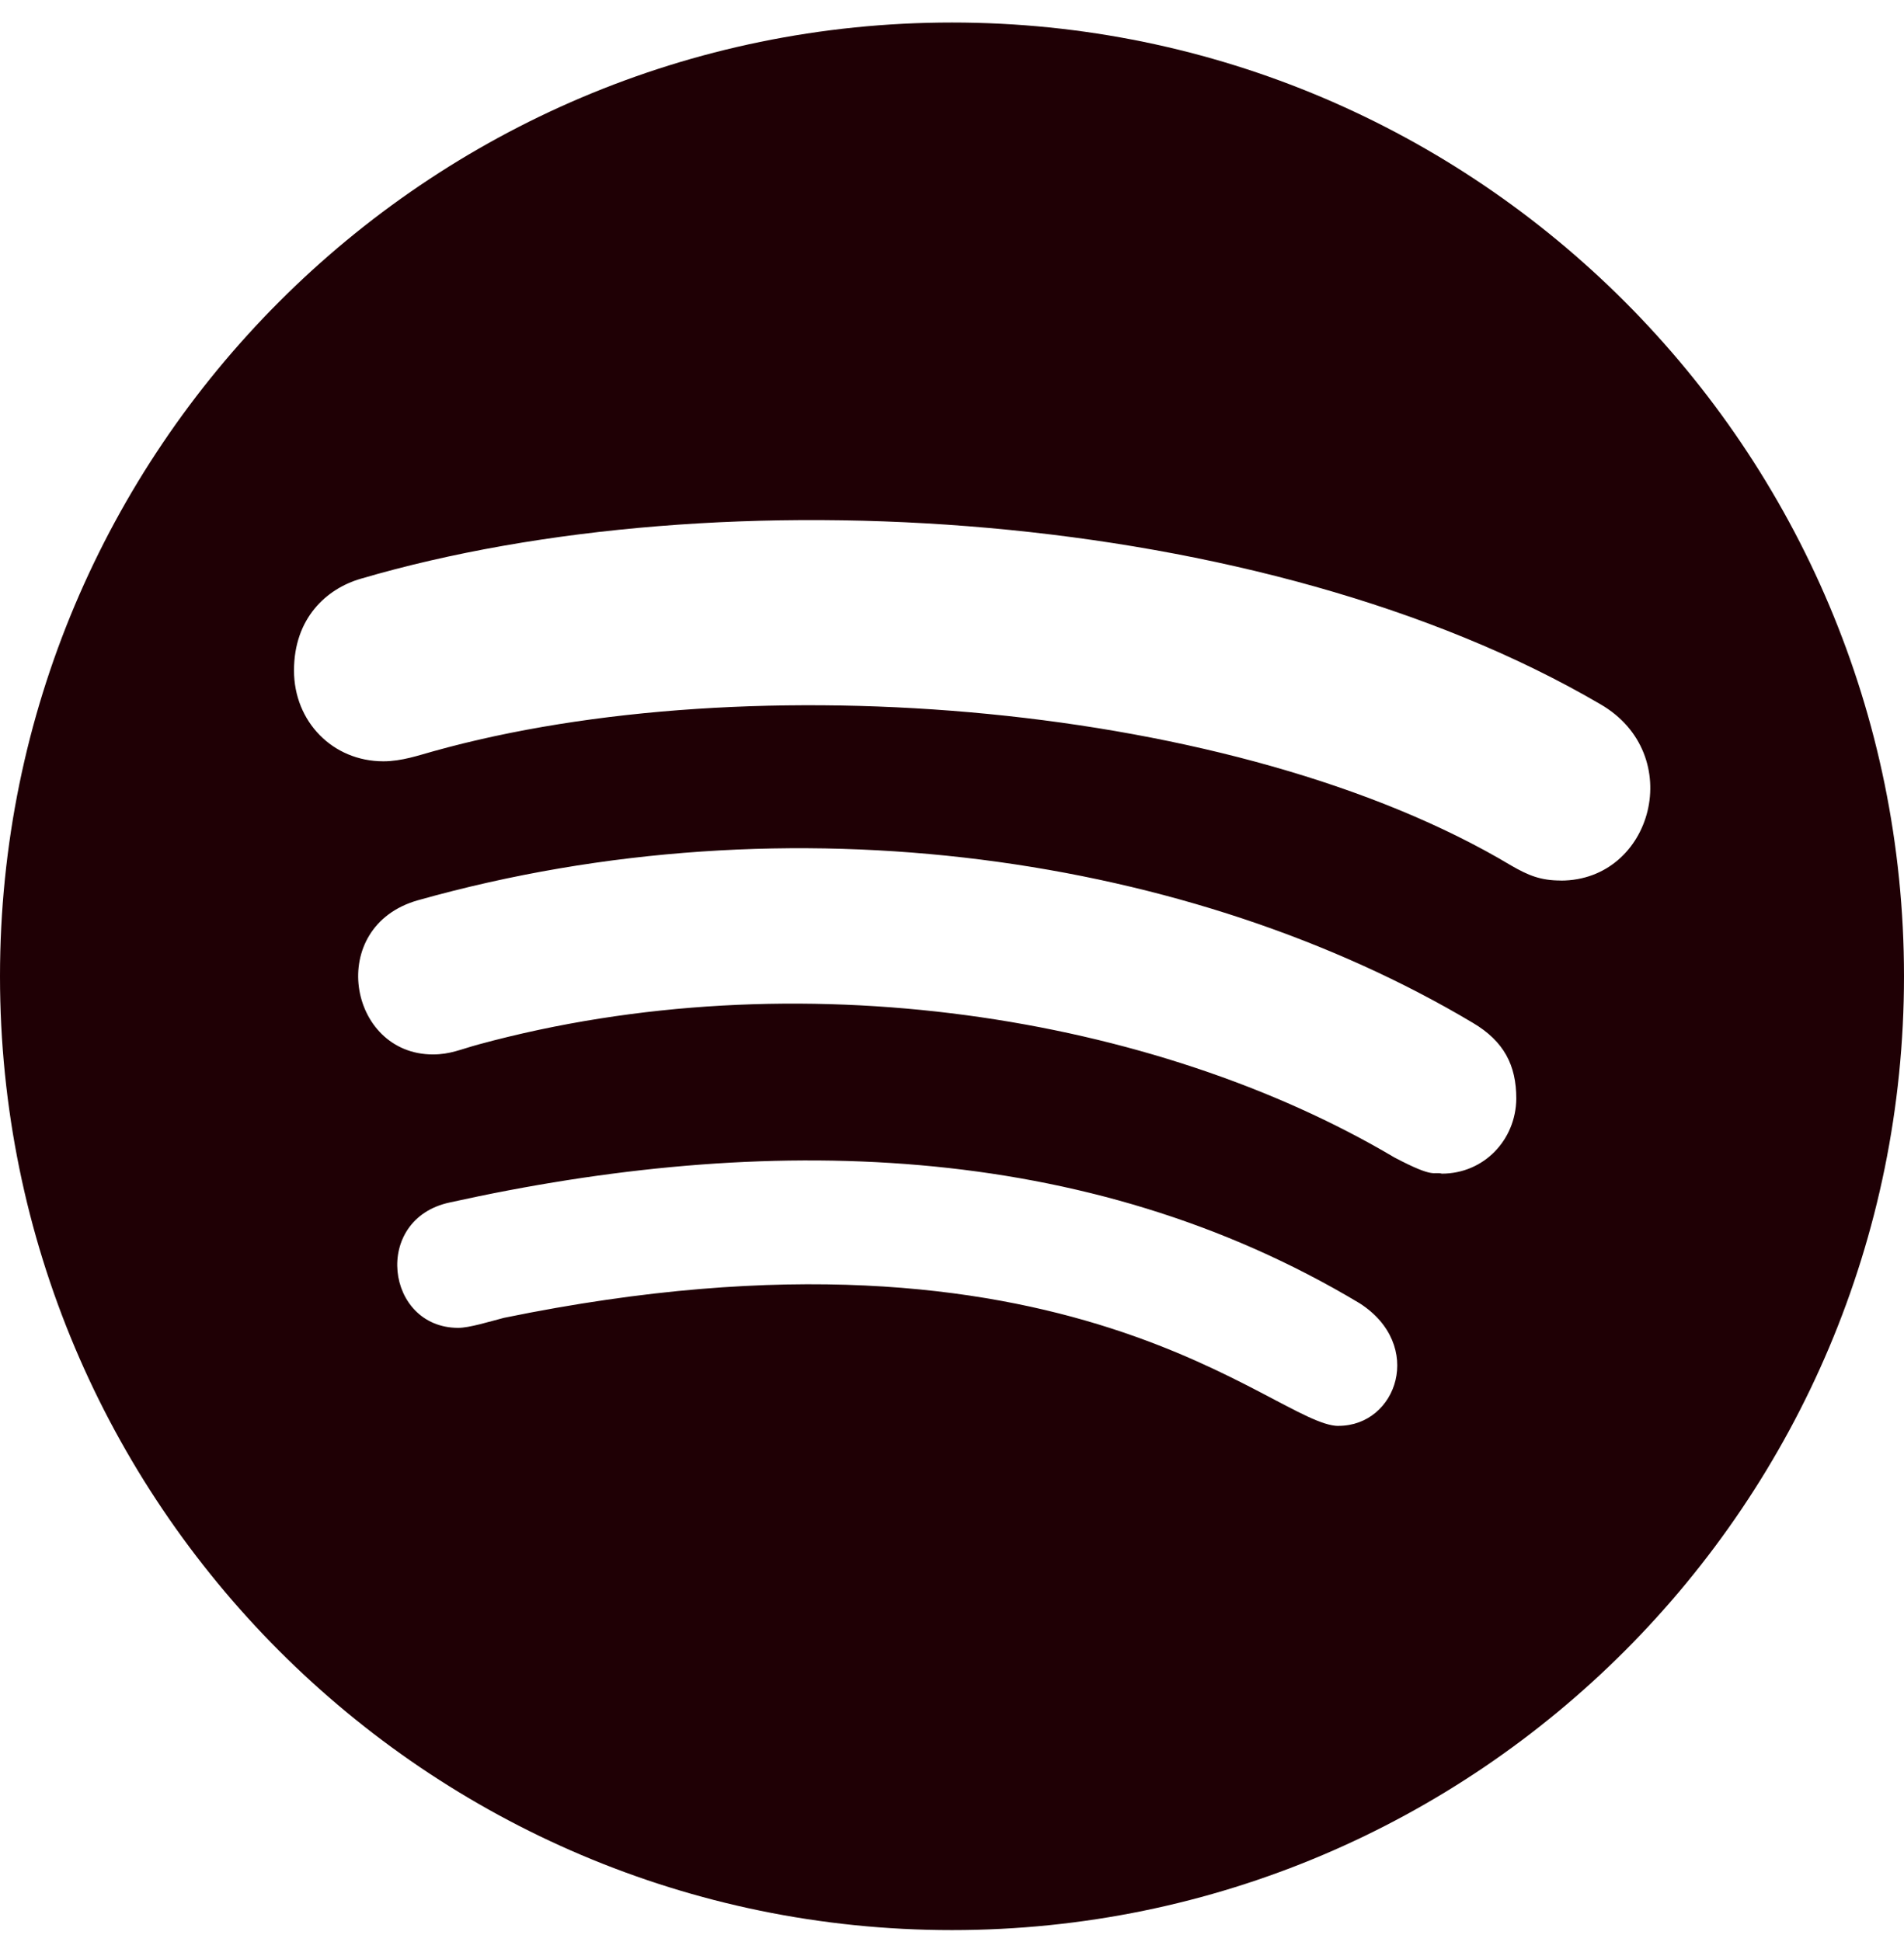 <?xml version="1.0" encoding="UTF-8"?> <svg xmlns="http://www.w3.org/2000/svg" width="51" height="52" viewBox="0 0 51 52" fill="none"> <path d="M25.5 51.681C39.576 51.681 51 40.239 51 26.142C51 12.044 39.576 0.603 25.5 0.603C11.424 0.603 0 12.044 0 26.142C0 40.239 11.424 51.681 25.5 51.681ZM35.853 38.179V38.181C34.138 38.181 28.721 32.163 13.498 35.287C13.096 35.391 12.572 35.555 12.274 35.555C10.33 35.555 9.958 32.642 12.049 32.197C20.47 30.334 29.076 30.498 36.416 34.895C38.167 36.015 37.423 38.179 35.853 38.179ZM38.622 31.426C38.382 31.363 38.452 31.573 37.353 30.994C30.925 27.185 21.346 25.648 12.82 27.966C12.327 28.1 12.059 28.234 11.596 28.234C9.32 28.234 8.717 24.805 11.197 24.105C21.218 21.285 31.968 22.93 39.453 27.389C40.286 27.883 40.615 28.523 40.615 29.417C40.605 30.528 39.742 31.426 38.622 31.426ZM9.665 15.496C19.276 12.678 33.822 13.568 42.865 18.855C45.184 20.193 44.272 23.579 41.807 23.579L41.805 23.577C41.27 23.577 40.94 23.443 40.477 23.175C33.161 18.799 20.069 17.75 11.598 20.119C11.226 20.221 10.763 20.385 10.27 20.385C8.912 20.385 7.875 19.323 7.875 17.954C7.875 16.556 8.74 15.764 9.665 15.496Z" fill="#1F0005"></path> </svg> 